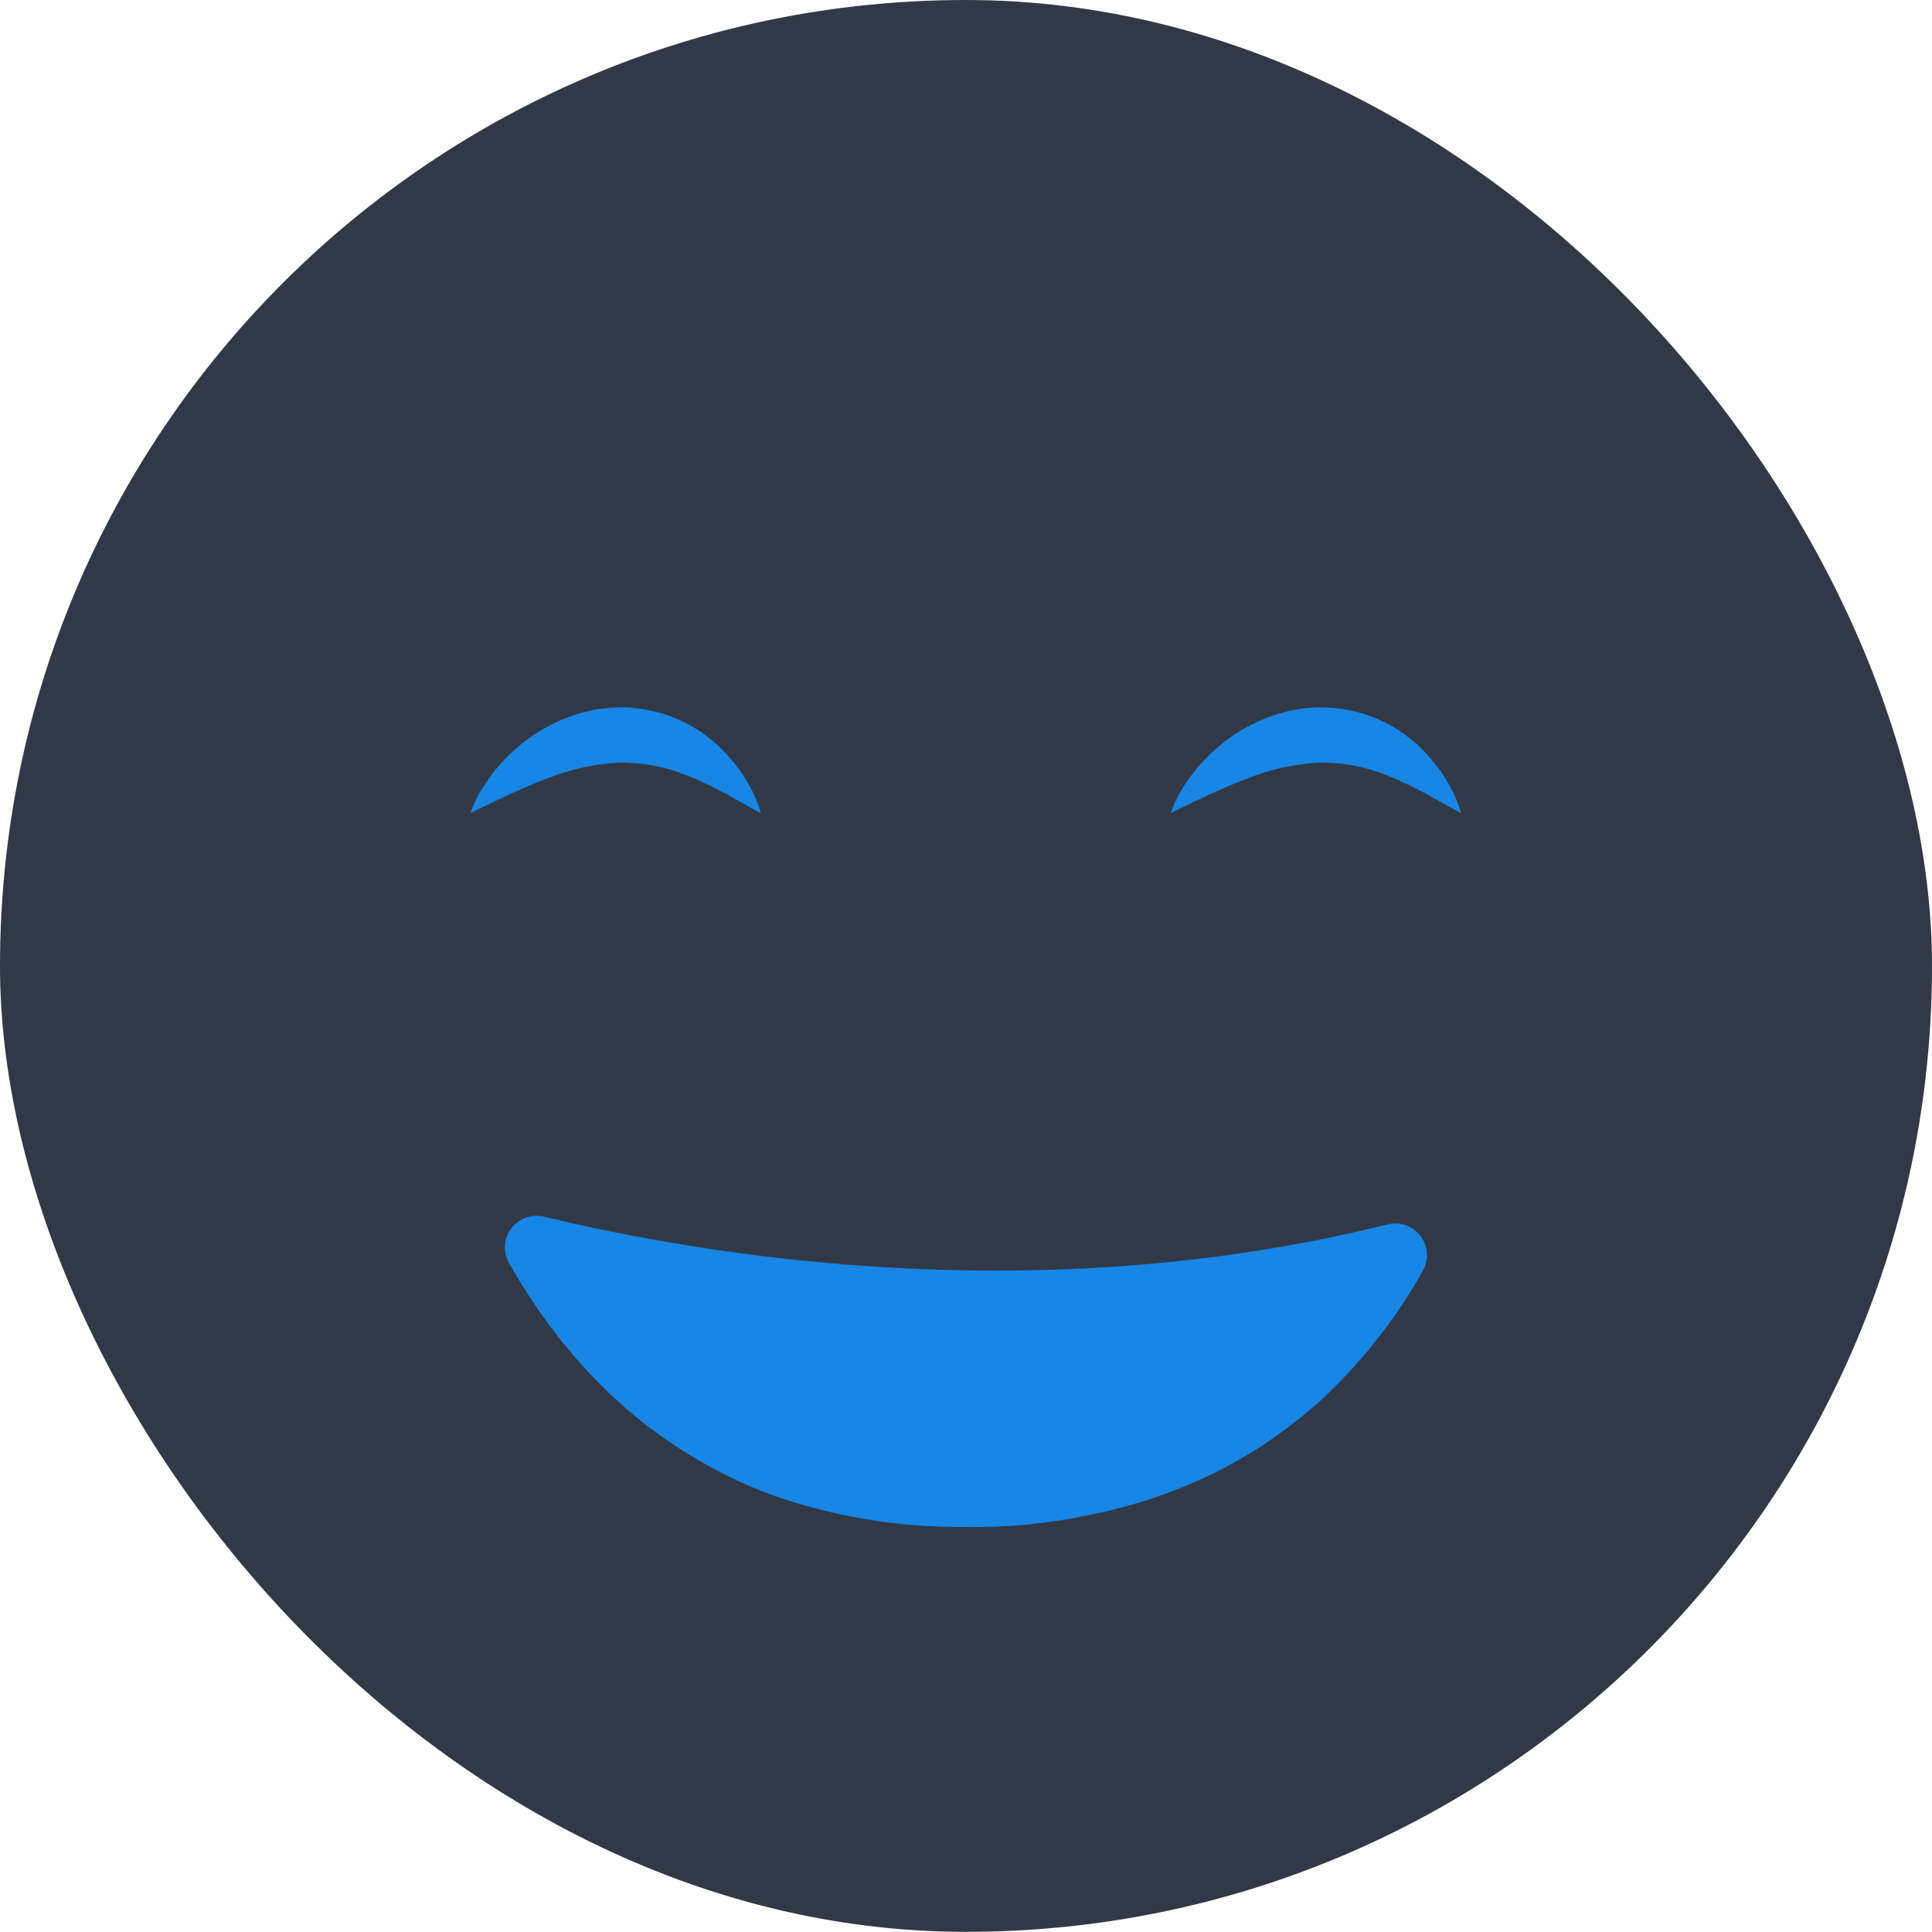 <svg width="120" height="120" viewBox="0 0 120 120" fill="none" xmlns="http://www.w3.org/2000/svg"><g id="104"><rect width="120" height="119.99" rx="59.995" fill="#313947"/><g id="Group 42851"><path id="Vector" d="M86.179 76.05C64.429 81.475 43.735 77.975 33.791 75.569C33.419 75.478 33.029 75.498 32.667 75.626C32.306 75.754 31.991 75.985 31.759 76.29C31.527 76.595 31.39 76.962 31.364 77.344C31.338 77.726 31.424 78.108 31.611 78.442C34.388 83.347 38.555 88.289 44.76 91.448C46.331 92.266 47.979 92.927 49.68 93.419C52.976 94.385 56.395 94.865 59.828 94.843H59.913C62.475 94.89 65.034 94.648 67.542 94.121C73.261 93 77.731 90.635 81.222 87.68C81.701 87.295 82.159 86.884 82.594 86.449C84.87 84.238 86.815 81.709 88.368 78.942C88.561 78.607 88.65 78.222 88.626 77.836C88.601 77.45 88.463 77.08 88.23 76.772C87.997 76.463 87.678 76.231 87.313 76.102C86.948 75.974 86.554 75.956 86.179 76.05Z" fill="#1786E5"/><path id="Vector_2" d="M75.156 49.334C75.941 48.969 76.712 48.643 77.469 48.358C78.873 47.794 80.359 47.46 81.869 47.371C83.337 47.337 84.796 47.607 86.154 48.165C86.335 48.242 86.52 48.312 86.707 48.386L87.258 48.644L87.54 48.772C87.639 48.81 87.725 48.87 87.819 48.913L88.387 49.207C88.587 49.294 88.762 49.416 88.957 49.52C89.152 49.623 89.342 49.734 89.546 49.837C89.931 50.063 90.326 50.294 90.764 50.506C90.621 50.054 90.447 49.612 90.244 49.183C90.028 48.761 89.787 48.353 89.522 47.961C89.249 47.565 88.946 47.19 88.615 46.84C88.449 46.661 88.278 46.486 88.103 46.315C87.927 46.144 87.725 45.995 87.53 45.834C86.729 45.199 85.822 44.71 84.85 44.39C83.85 44.058 82.799 43.905 81.746 43.94C80.711 43.98 79.69 44.192 78.725 44.568C77.798 44.925 76.926 45.411 76.136 46.012C75.373 46.593 74.688 47.27 74.098 48.026C73.809 48.4 73.545 48.793 73.309 49.202C73.066 49.612 72.868 50.047 72.717 50.499L73.963 49.893C74.37 49.707 74.764 49.515 75.156 49.334Z" fill="#1786E5"/><path id="Vector_3" d="M31.662 49.334C32.444 48.969 33.217 48.644 33.972 48.358C35.377 47.793 36.864 47.46 38.375 47.371C39.842 47.337 41.3 47.607 42.657 48.165C42.838 48.242 43.023 48.312 43.211 48.386L43.762 48.644L44.046 48.772C44.142 48.81 44.229 48.87 44.322 48.913L44.89 49.207C45.09 49.294 45.266 49.416 45.461 49.52C45.655 49.623 45.846 49.734 46.05 49.837C46.435 50.063 46.829 50.294 47.267 50.506C47.125 50.054 46.952 49.612 46.75 49.183C46.533 48.762 46.292 48.354 46.028 47.961C45.755 47.565 45.452 47.19 45.121 46.84C44.955 46.661 44.784 46.486 44.609 46.315C44.433 46.144 44.231 45.995 44.036 45.834C43.235 45.199 42.327 44.71 41.356 44.39C40.356 44.058 39.305 43.905 38.252 43.94C37.217 43.98 36.196 44.192 35.23 44.568C34.304 44.924 33.433 45.41 32.644 46.012C31.88 46.592 31.194 47.269 30.604 48.026C30.315 48.4 30.051 48.793 29.814 49.202C29.573 49.613 29.375 50.047 29.223 50.499L30.469 49.893C30.873 49.707 31.268 49.515 31.662 49.334Z" fill="#1786E5"/></g></g></svg>